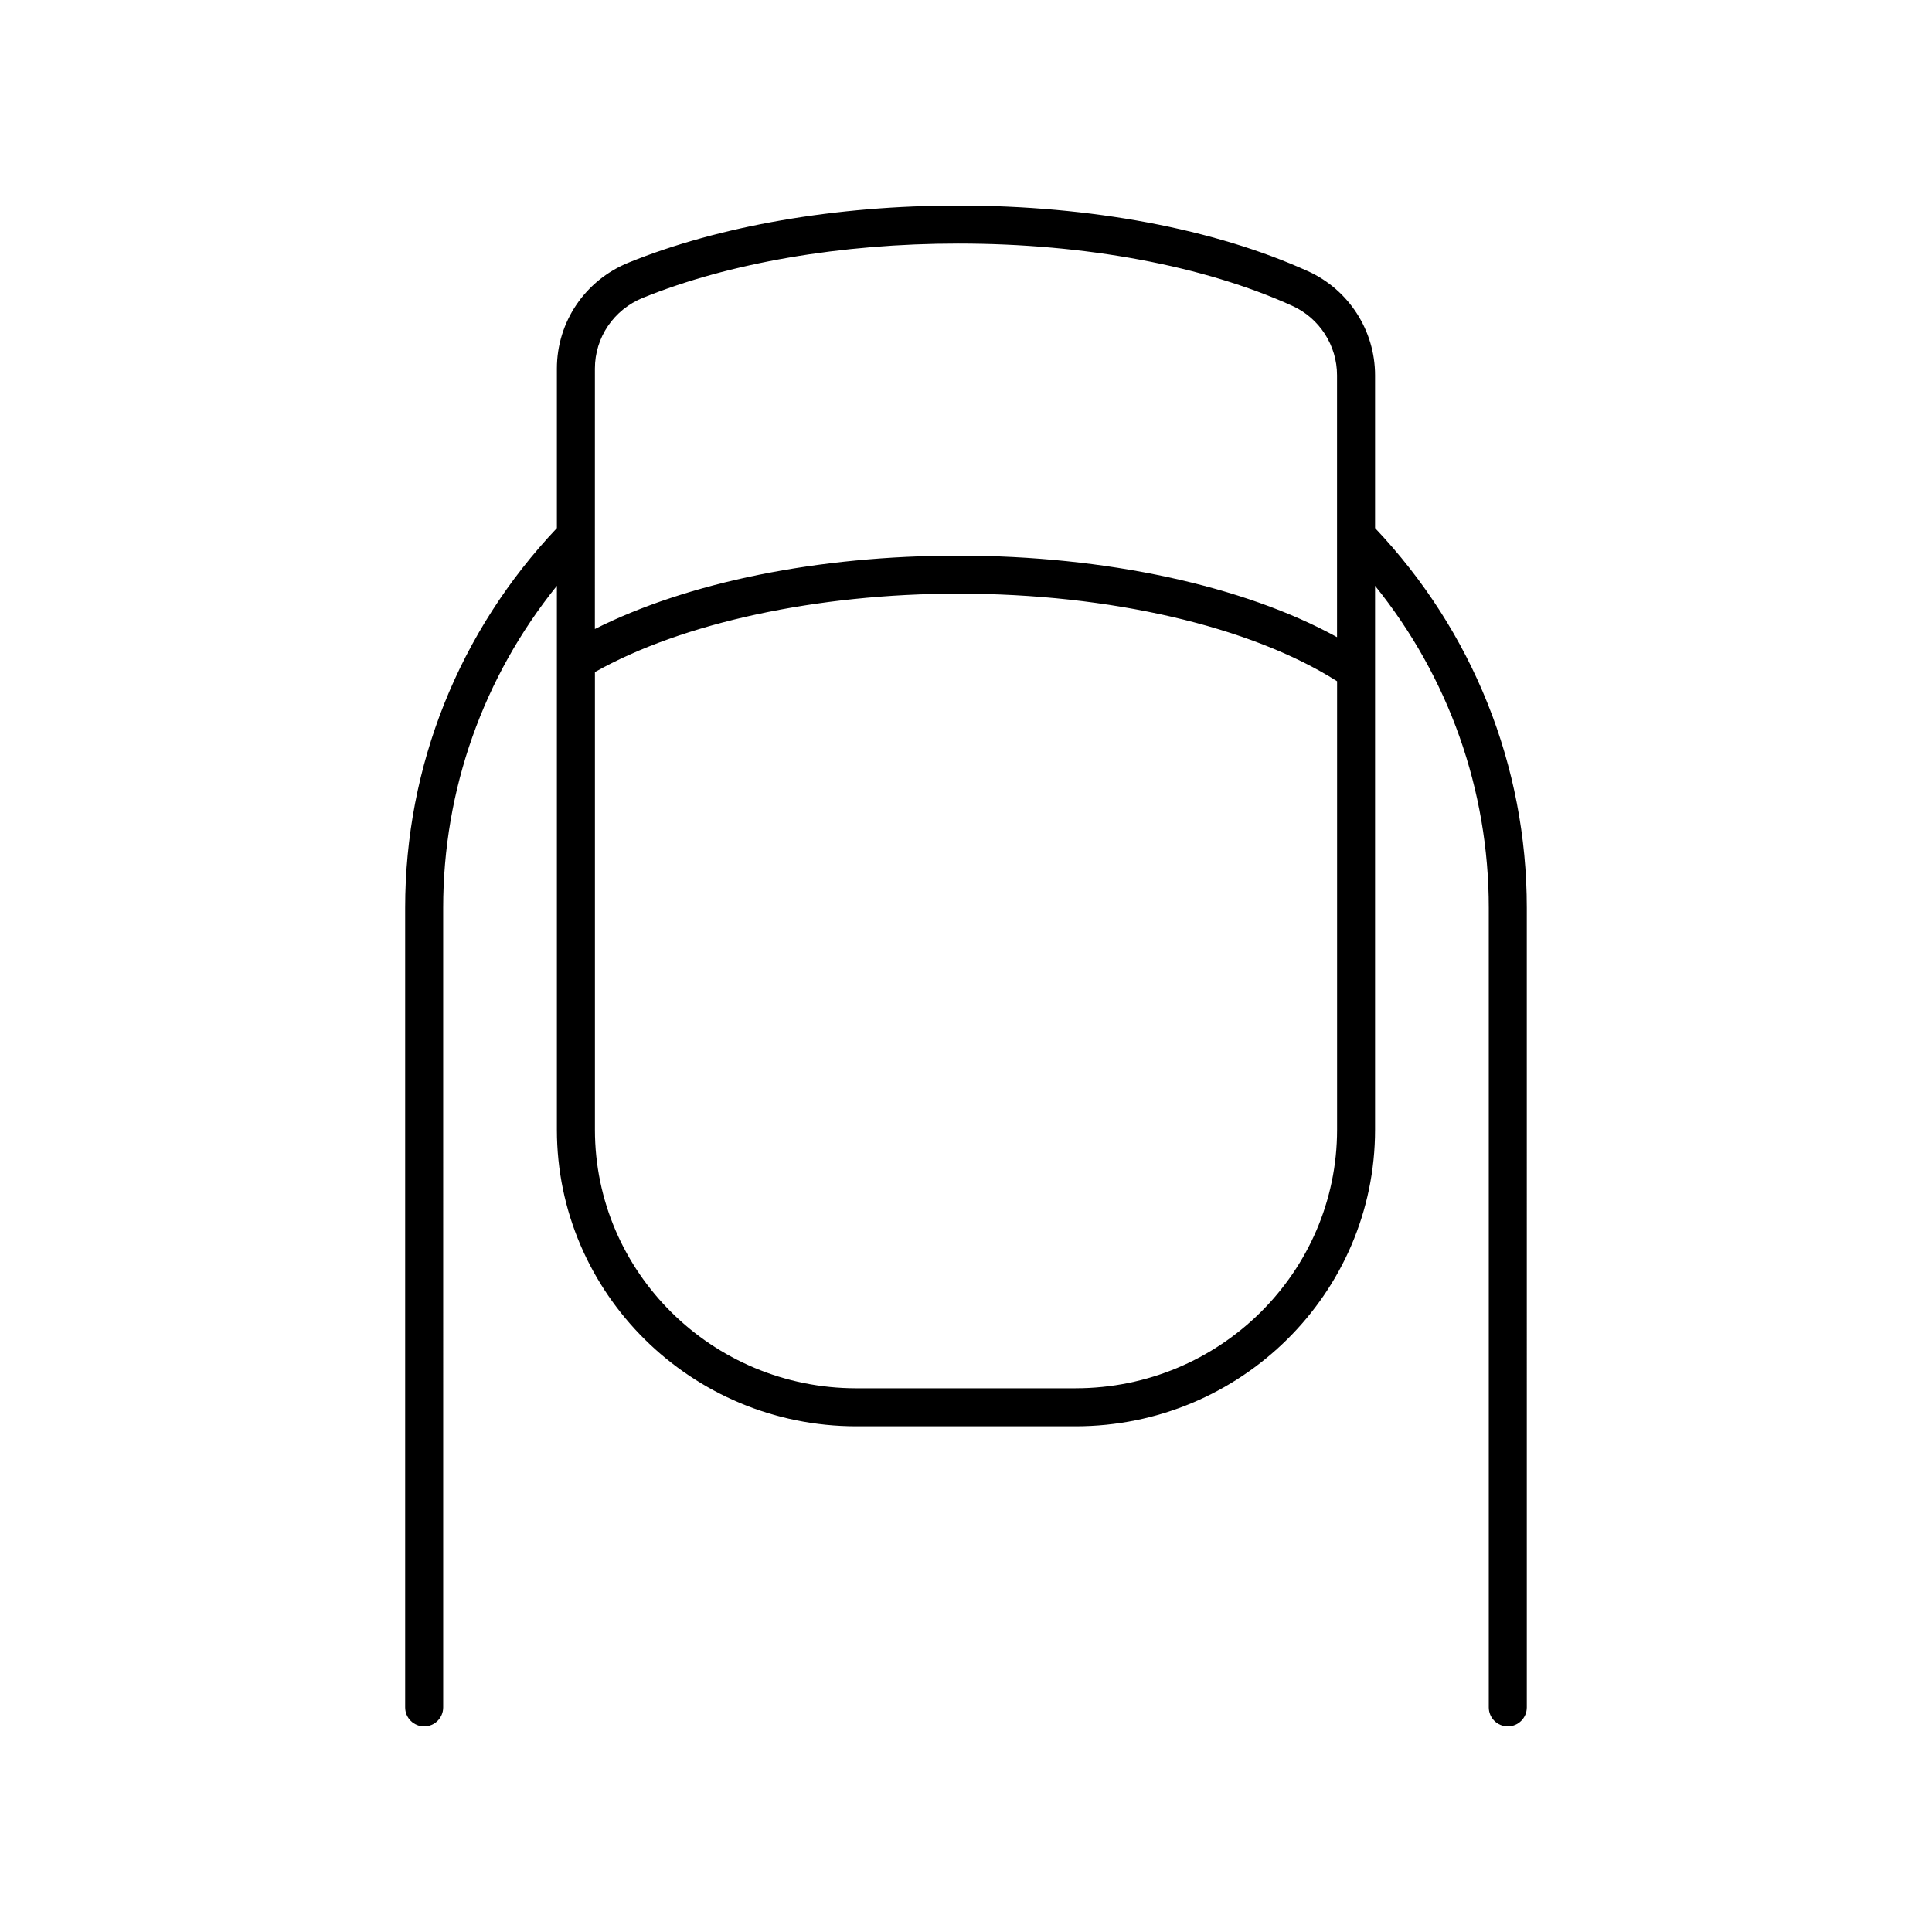 <?xml version="1.0" encoding="UTF-8"?>
<!-- Uploaded to: SVG Repo, www.svgrepo.com, Generator: SVG Repo Mixer Tools -->
<svg fill="#000000" width="800px" height="800px" version="1.1" viewBox="144 144 512 512" xmlns="http://www.w3.org/2000/svg">
 <path d="m490.66 215.89c-24.734-11.234-57.66-17.418-92.719-17.418-32.297 0-63.305 5.363-87.32 15.105-11.566 4.688-19.039 15.719-19.039 28.102v42.273c-25.926 27.375-40.211 63.051-40.211 100.64v211.89c0 2.785 2.254 5.039 5.039 5.039 2.785 0 5.039-2.254 5.039-5.039l-0.004-211.89c0-31.285 10.633-61.152 30.137-85.352v144.14c0 43.344 35.598 78.605 79.355 78.605h58.113c43.758 0 79.355-35.262 79.355-78.605v-144.14c19.504 24.199 30.137 54.066 30.137 85.348v211.89c0 2.785 2.254 5.039 5.039 5.039 2.785 0 5.039-2.254 5.039-5.039l-0.004-211.89c0-37.586-14.285-73.266-40.211-100.64v-40.504c0-11.848-6.965-22.66-17.746-27.559zm-176.25 7.023c22.84-9.266 52.508-14.367 83.531-14.367 33.648 0 65.098 5.863 88.555 16.516 7.188 3.266 11.832 10.484 11.832 18.387v69.402c-24.664-13.605-61.352-21.602-100.38-21.602-37.117 0-71.625 7.039-96.301 19.441l0.008-69.012c0-8.262 5-15.629 12.75-18.766zm114.64 289h-58.113c-38.199 0-69.277-30.746-69.277-68.531v-121.28c23.117-13.027 58.871-20.777 96.301-20.777 40.156 0 77.449 8.664 100.38 23.211v118.84c-0.004 37.789-31.086 68.531-69.285 68.531z"/>
</svg>